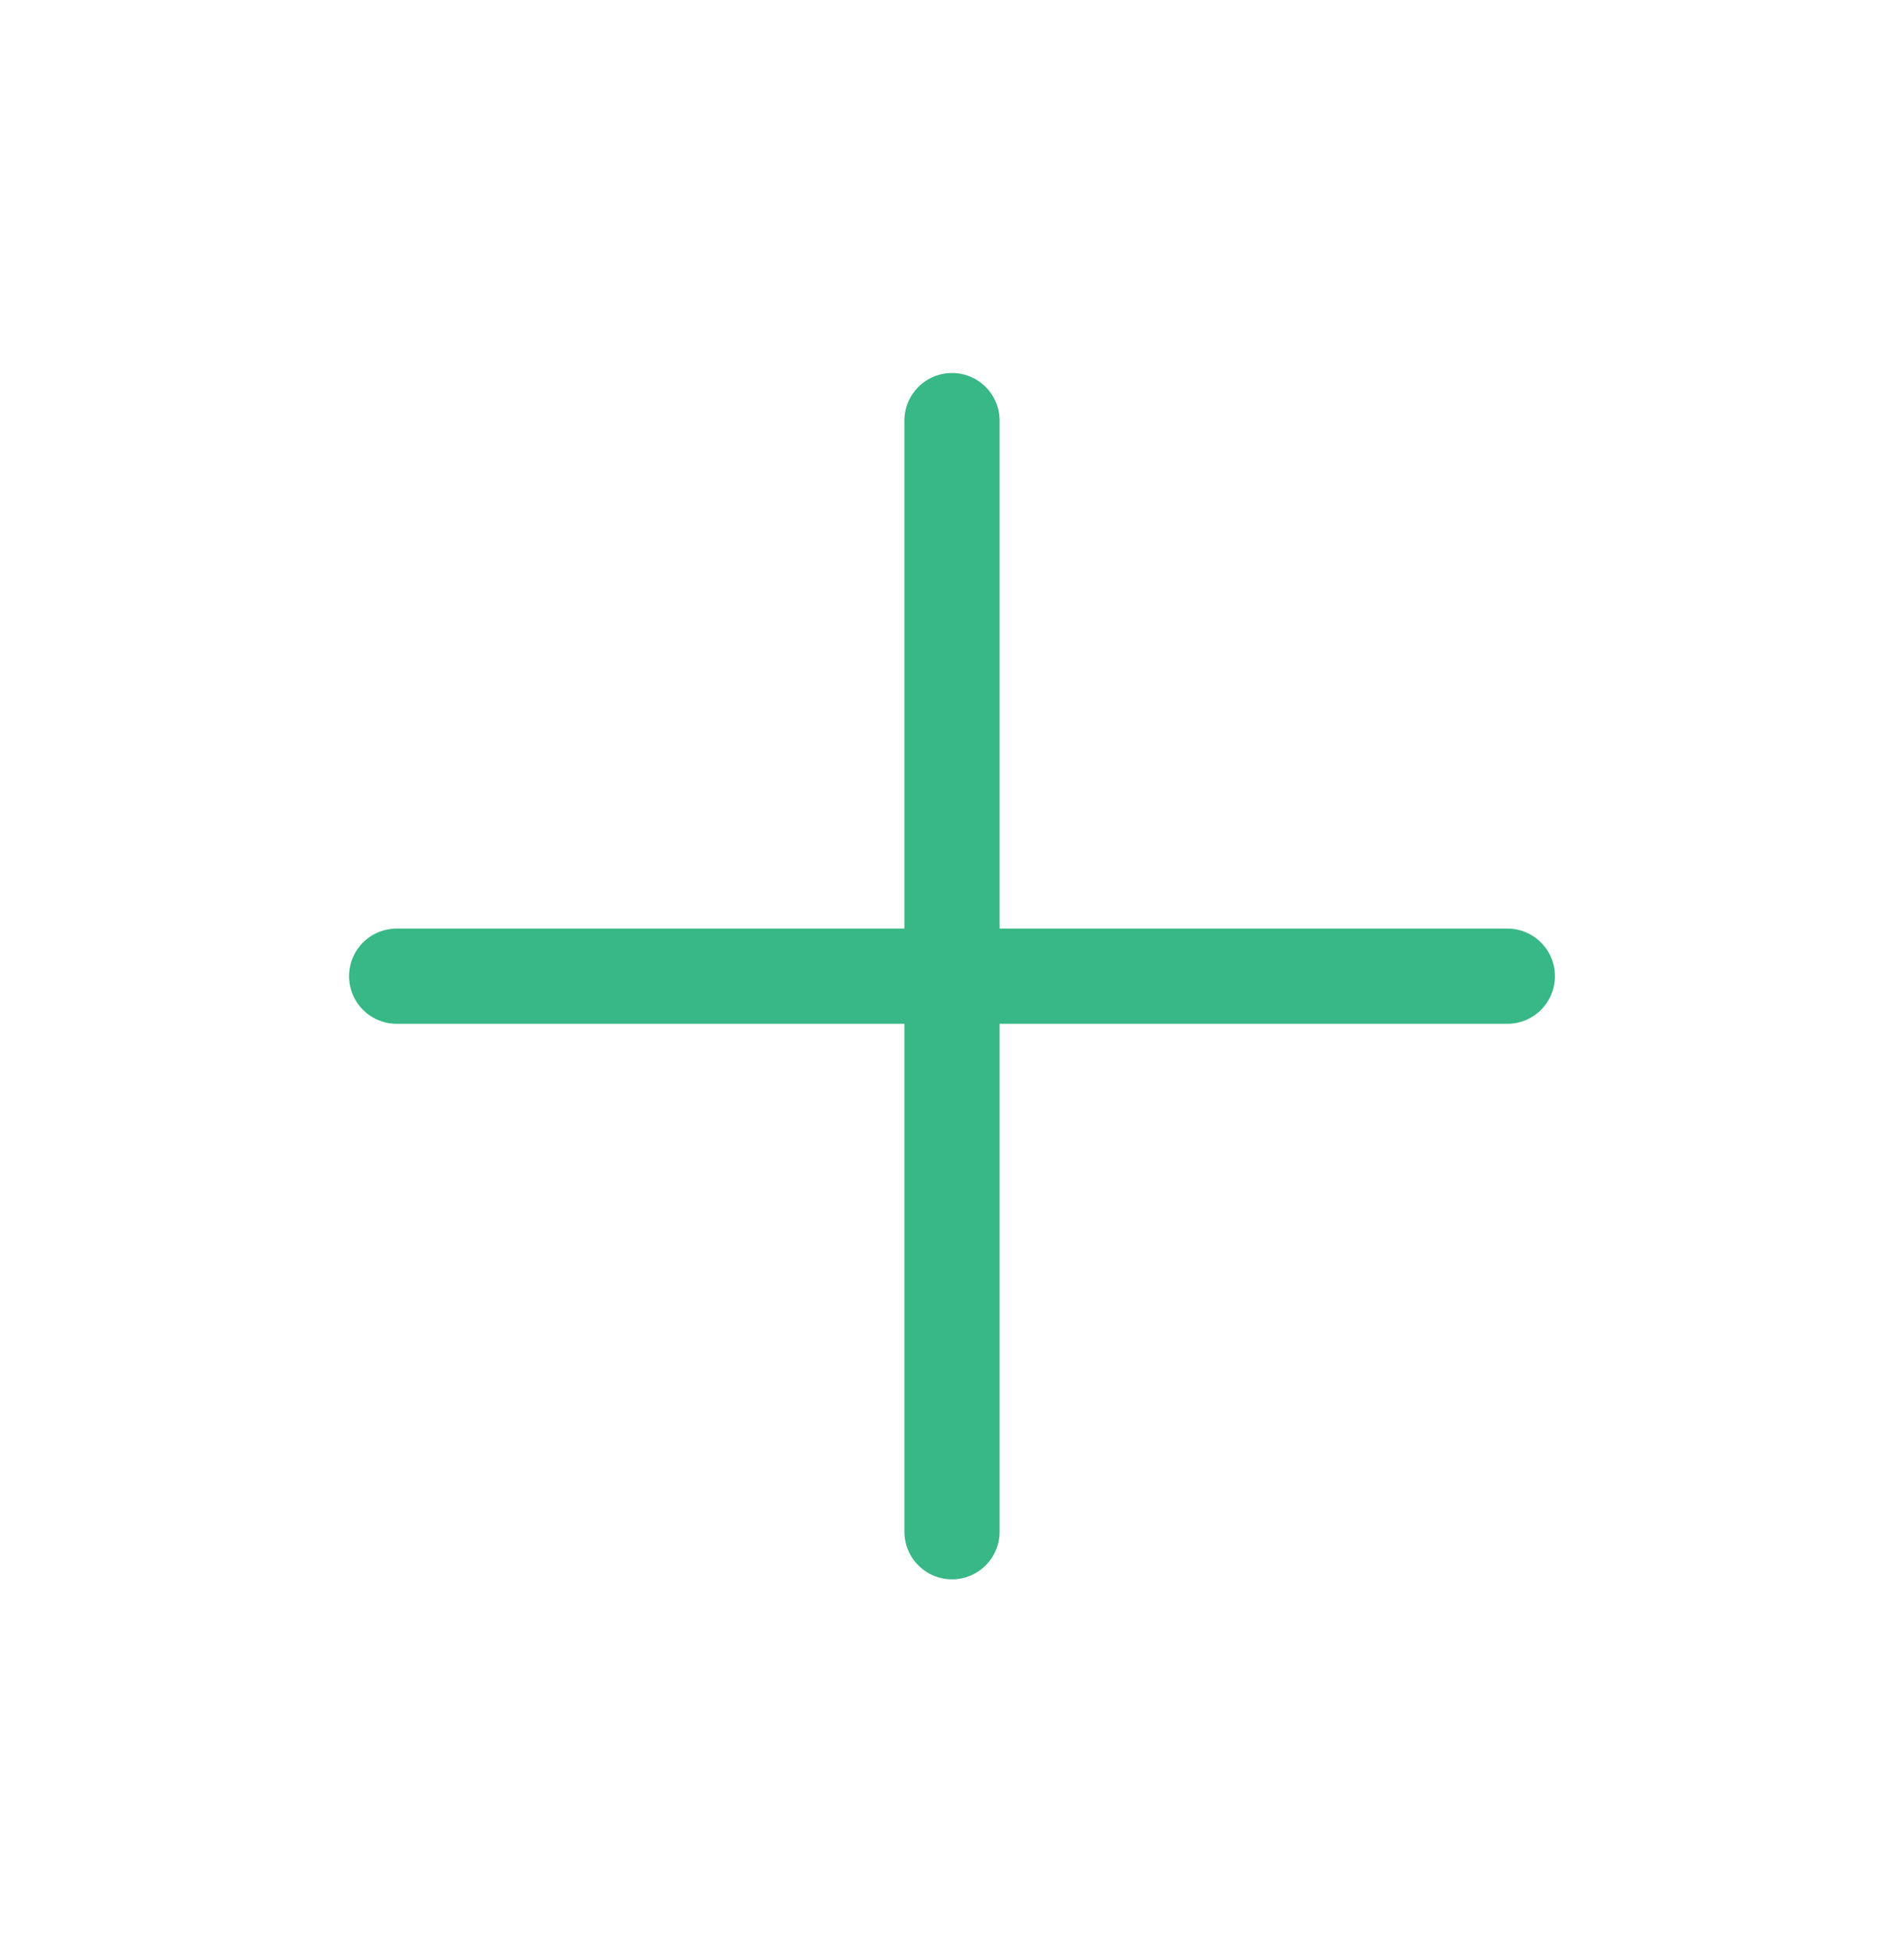 <svg width="40" height="41" viewBox="0 0 40 41" fill="none" xmlns="http://www.w3.org/2000/svg">
<path d="M20 8.833V32.166" stroke="#37B886" stroke-width="2" stroke-linecap="round" stroke-linejoin="round"/>
<path d="M8.333 20.5H31.667" stroke="#37B886" stroke-width="2" stroke-linecap="round" stroke-linejoin="round"/>
</svg>
